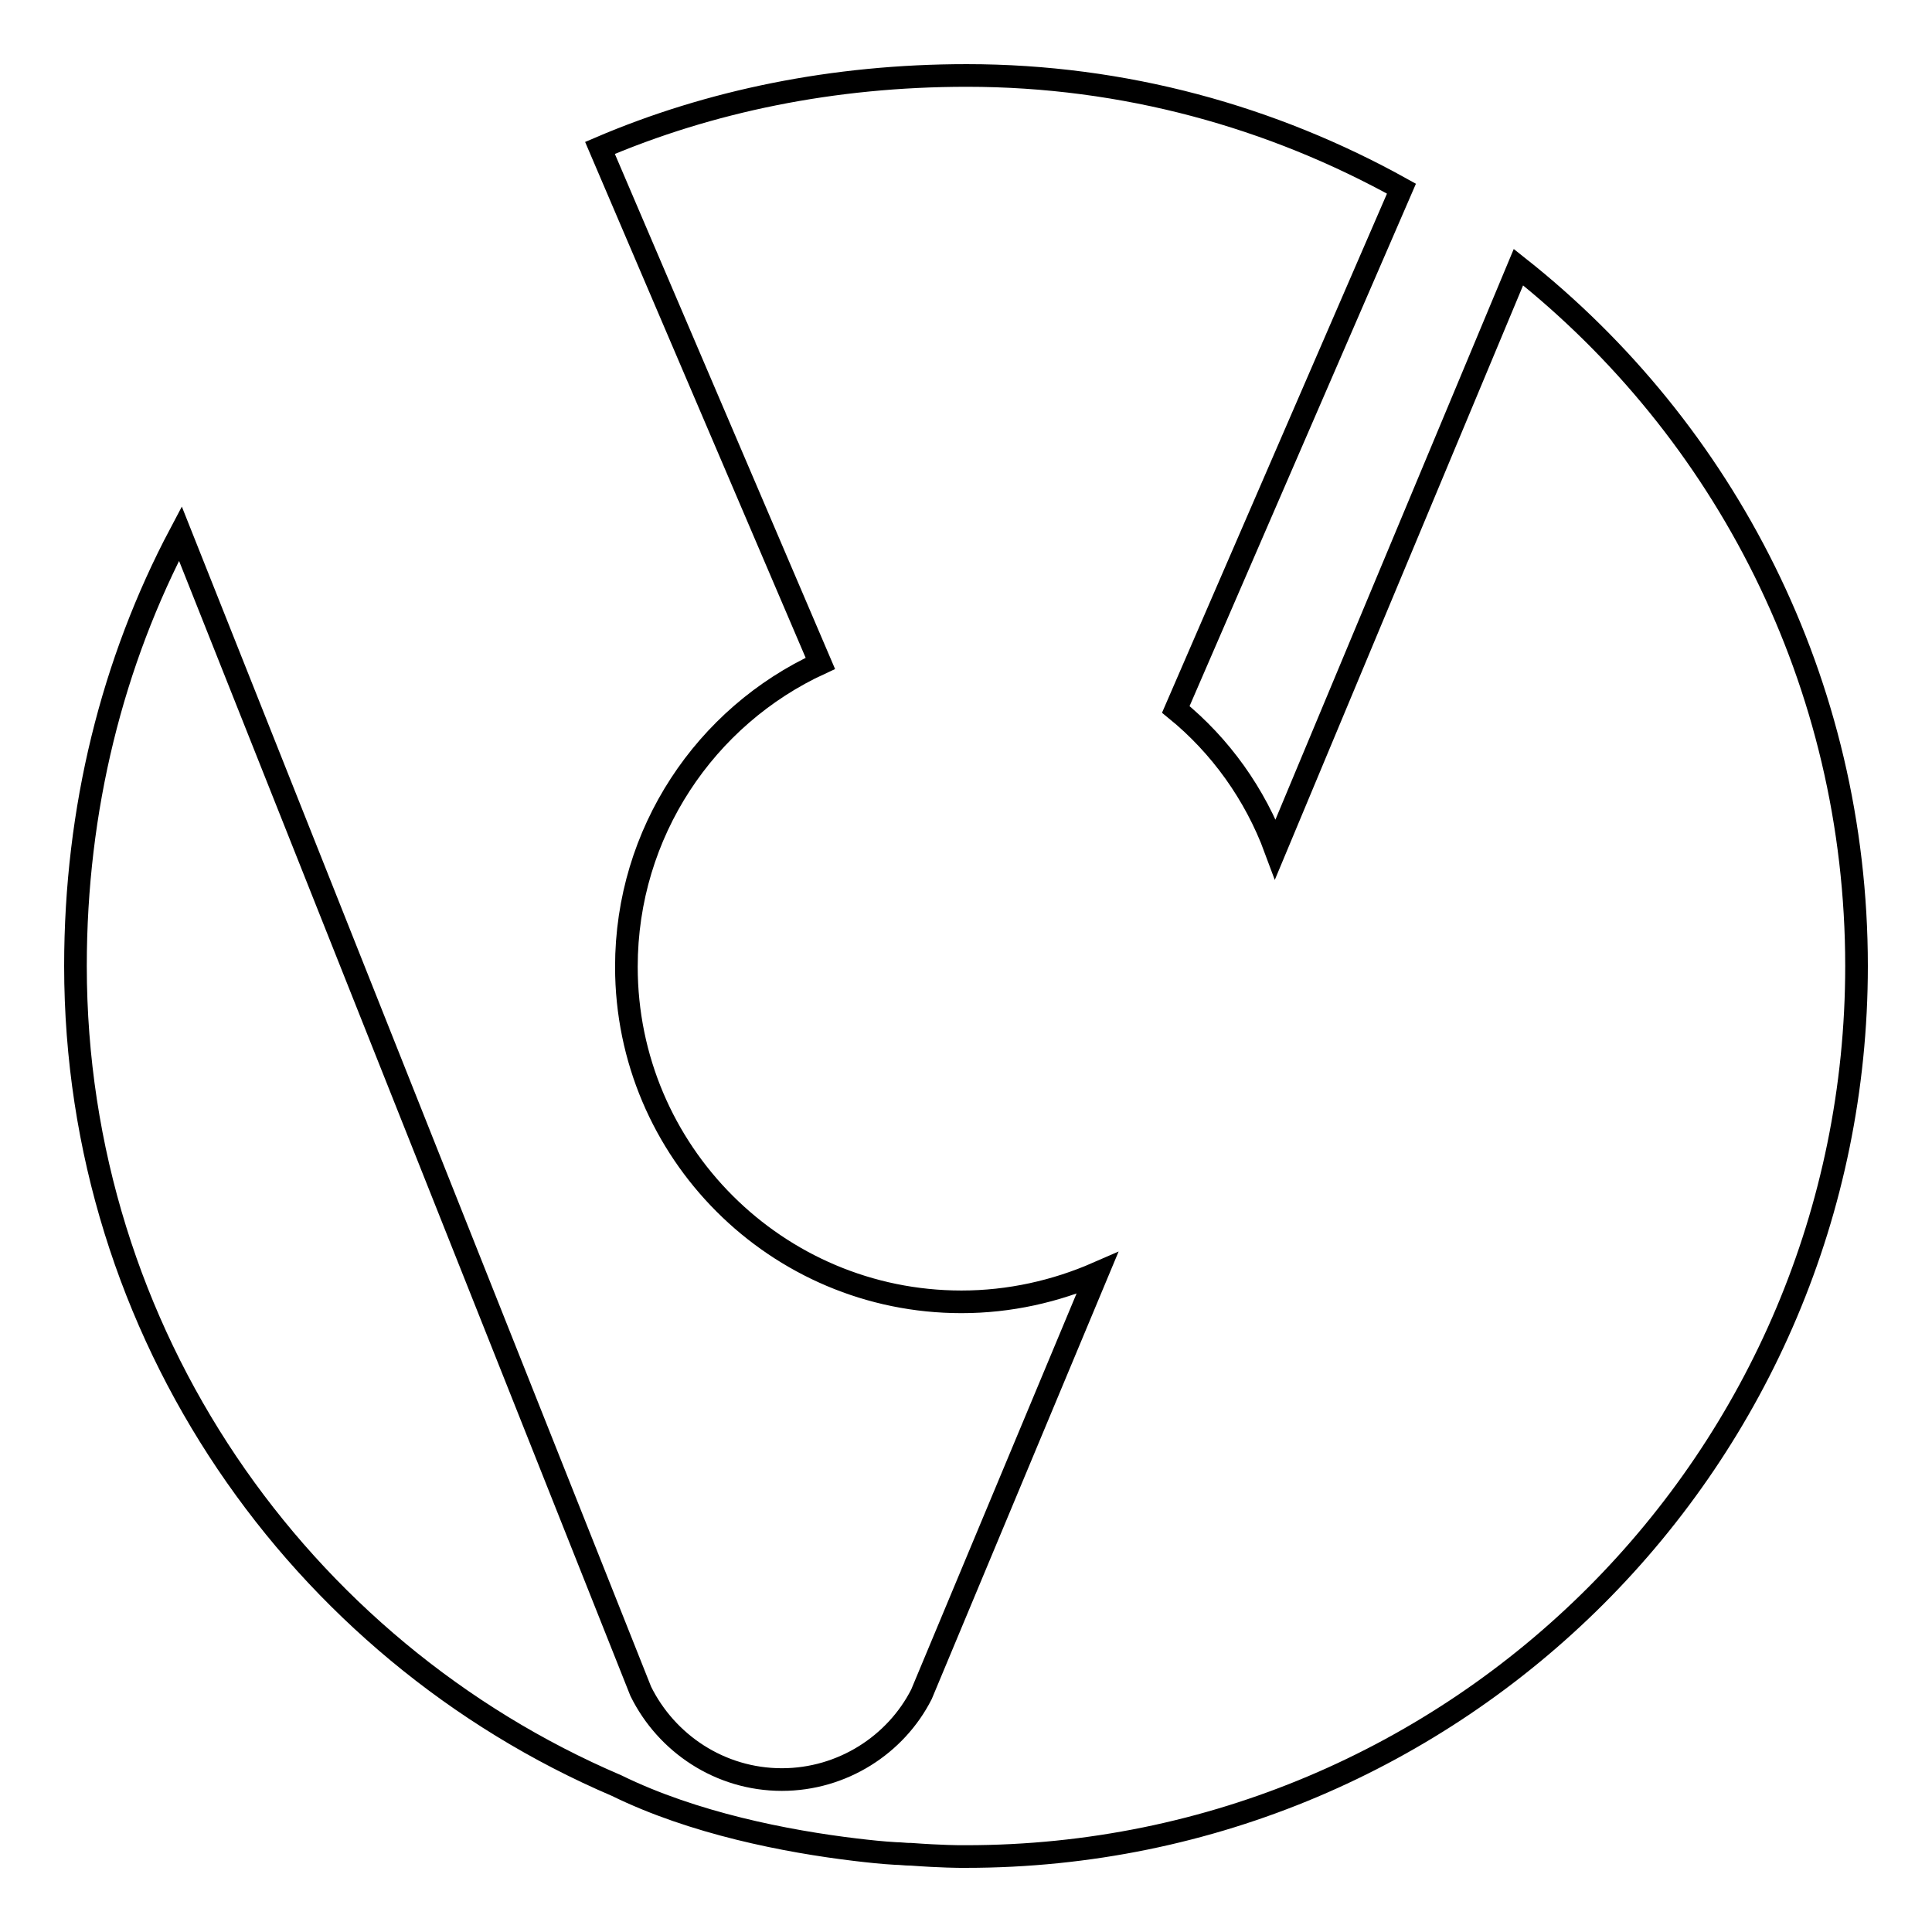 <?xml version="1.0" encoding="utf-8"?>
<!-- Svg Vector Icons : http://www.onlinewebfonts.com/icon -->
<!DOCTYPE svg PUBLIC "-//W3C//DTD SVG 1.1//EN" "http://www.w3.org/Graphics/SVG/1.1/DTD/svg11.dtd">
<svg version="1.1" xmlns="http://www.w3.org/2000/svg" xmlns:xlink="http://www.w3.org/1999/xlink" x="0px" y="0px" viewBox="0 0 256 256" enable-background="new 0 0 256 256" xml:space="preserve">
<g><g><path stroke-width="3" fill-opacity="0" stroke="#000000"  d="M201.2,35.4l-32.2,77.1c-2.7-7.3-7.3-13.7-13.2-18.5l29.9-69c-17.1-9.5-36.7-15-57.6-15c-17.7,0-34.1,3.4-48.6,9.6l29.2,68.3C93.5,94.9,83,110.3,83,128.1c0,24.5,19.9,44.4,44.4,44.4c6.4,0,12.5-1.4,18-3.8l-23.3,55.8c-3.4,6.7-10.5,11.3-18.5,11.3c-8.2,0-15.3-4.8-18.7-11.7L23.9,70.7c-9,17-13.9,36.5-13.9,57.3c0,48.7,29.6,90.6,71.7,108.6v0c10.2,5,22.5,7.4,31.7,8.5v0c1.7,0.2,3.5,0.4,5.3,0.5c0.6,0,1.3,0.1,1.8,0.1c0.1,0,0.1,0,0.2,0c4,0.3,6.6,0.3,6.6,0.3V246c0.2,0,0.5,0,0.7,0c65.2,0,118-52.8,118-118C246,90.4,228.5,57,201.2,35.4z"/></g></g>
</svg>